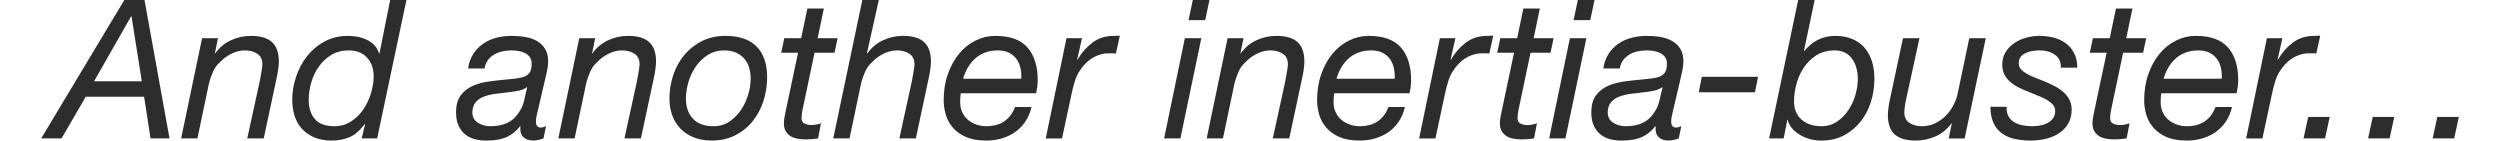 <?xml version="1.0" encoding="UTF-8"?><svg xmlns="http://www.w3.org/2000/svg" id="Layer_1672a837723aa1" viewBox="0 0 249.4 14.5" aria-hidden="true" width="249px" height="14px"><defs><linearGradient class="cerosgradient" data-cerosgradient="true" id="CerosGradient_id6495c3264" gradientUnits="userSpaceOnUse" x1="50%" y1="100%" x2="50%" y2="0%"><stop offset="0%" stop-color="#d1d1d1"/><stop offset="100%" stop-color="#d1d1d1"/></linearGradient><linearGradient/><style>.cls-1-672a837723aa1{fill:#2d2d2d;}</style></defs><path class="cls-1-672a837723aa1" d="M10.66,0l2.58,14.28h-1.96l-.66-4.3h-6.02l-2.5,4.3H0L8.58,0h2.08ZM10.38,8.38l-1.06-6.7h-.04l-3.82,6.7h4.92Z"/><path class="cls-1-672a837723aa1" d="M18.24,3.94l-.32,1.56h.04c.43-.6.97-1.05,1.62-1.35.65-.3,1.34-.45,2.06-.45.97,0,1.7.21,2.17.64.47.43.71,1.1.71,2.02,0,.23-.03.52-.08.88-.05.36-.13.74-.22,1.14l-1.26,5.9h-1.7l1.32-6.04c.01-.11.03-.23.06-.37.03-.14.05-.29.08-.44s.05-.3.07-.44c.02-.14.03-.26.03-.35,0-.49-.17-.86-.52-1.09-.35-.23-.77-.35-1.28-.35-.47,0-.93.11-1.39.34-.46.23-.85.51-1.17.86-.31.27-.55.59-.72.97-.17.38-.31.78-.42,1.19l-1.2,5.72h-1.68l2.16-10.34h1.64Z"/><path class="cls-1-672a837723aa1" d="M33.06,14.28l.36-1.48h-.04c-.51.67-1.03,1.12-1.57,1.35s-1.16.35-1.85.35c-.65,0-1.23-.1-1.74-.31-.51-.21-.93-.49-1.28-.86-.35-.37-.61-.81-.78-1.33-.17-.52-.26-1.09-.26-1.72,0-.79.13-1.57.39-2.35.26-.78.63-1.48,1.12-2.11.49-.63,1.09-1.14,1.8-1.53.71-.39,1.52-.59,2.43-.59.32,0,.65.03.98.09.33.06.65.16.95.3.3.14.56.33.79.56s.39.52.5.87h.04l1.1-5.52h1.68l-3.02,14.28h-1.6ZM28.23,12.28c.42.49,1.1.74,2.03.74.64,0,1.21-.17,1.72-.5s.93-.75,1.27-1.26.6-1.06.78-1.67c.18-.61.27-1.18.27-1.71,0-.77-.22-1.41-.67-1.92-.45-.51-1.09-.76-1.93-.76-.68,0-1.27.16-1.78.47-.51.31-.93.72-1.28,1.21-.35.49-.61,1.04-.78,1.64-.17.6-.26,1.19-.26,1.76,0,.84.21,1.51.63,2Z"/><path class="cls-1-672a837723aa1" d="M44.57,5.57c.27-.42.61-.77,1.01-1.05.4-.28.85-.49,1.36-.62.51-.13,1.03-.2,1.58-.2.51,0,.99.04,1.44.12s.85.22,1.2.42.62.47.83.81c.21.34.31.77.31,1.29,0,.29-.04.61-.11.95s-.14.65-.21.93l-.66,2.82c-.04.21-.1.45-.17.72s-.11.52-.11.76.05.41.14.5.21.14.36.14c.08,0,.17-.02.27-.05.1-.03.19-.06.27-.09l-.26,1.26c-.13.05-.3.1-.51.15-.21.05-.38.07-.53.07-.47,0-.82-.13-1.06-.38-.24-.25-.33-.61-.28-1.06l-.04-.04c-.36.48-.81.85-1.34,1.1-.53.25-1.24.38-2.12.38-.44,0-.85-.05-1.23-.15-.38-.1-.71-.27-.99-.5-.28-.23-.5-.53-.67-.9-.17-.37-.25-.82-.25-1.35,0-.76.16-1.35.49-1.78.33-.43.74-.75,1.25-.97.51-.22,1.07-.37,1.68-.45.61-.08,1.21-.15,1.78-.2.45-.04.84-.08,1.17-.13.33-.05.6-.12.81-.23.21-.11.37-.26.47-.46.1-.2.15-.47.15-.82,0-.28-.07-.51-.2-.68-.13-.17-.3-.31-.5-.41-.2-.1-.42-.17-.67-.21-.25-.04-.48-.06-.71-.06-.32,0-.64.03-.95.1-.31.07-.6.18-.85.33-.25.15-.47.35-.64.58-.17.23-.29.52-.34.85h-1.7c.08-.57.26-1.07.53-1.49ZM45.05,12.66c.38.24.81.36,1.29.36,1.35,0,2.31-.45,2.9-1.36.28-.39.47-.81.57-1.26.1-.45.21-.92.33-1.4h-.04c-.24.17-.54.3-.91.37-.37.07-.76.13-1.17.17-.41.04-.83.09-1.25.15-.42.06-.8.16-1.13.29-.33.13-.61.32-.82.57-.21.25-.33.59-.34,1.03,0,.48.19.84.57,1.08Z"/><path class="cls-1-672a837723aa1" d="M57.15,3.94l-.32,1.56h.04c.43-.6.97-1.05,1.62-1.35s1.34-.45,2.06-.45c.97,0,1.7.21,2.17.64.47.43.71,1.1.71,2.02,0,.23-.03.52-.08.88-.05.36-.13.74-.22,1.14l-1.26,5.9h-1.7l1.32-6.04c.01-.11.03-.23.06-.37.03-.14.05-.29.08-.44.03-.15.05-.3.07-.44.02-.14.03-.26.03-.35,0-.49-.17-.86-.52-1.09-.35-.23-.77-.35-1.28-.35-.47,0-.93.11-1.39.34-.46.23-.85.51-1.17.86-.31.27-.55.59-.72.97-.17.38-.31.78-.42,1.19l-1.2,5.72h-1.68l2.16-10.34h1.64Z"/><path class="cls-1-672a837723aa1" d="M65.2,7.76c.26-.79.64-1.48,1.14-2.08.5-.6,1.11-1.08,1.82-1.44.71-.36,1.52-.54,2.43-.54,1.4,0,2.47.36,3.2,1.09.73.73,1.1,1.79,1.1,3.19,0,.84-.13,1.65-.38,2.44-.25.79-.63,1.48-1.12,2.09-.49.61-1.09,1.09-1.8,1.45-.71.36-1.51.54-2.42.54-.68,0-1.29-.11-1.83-.32-.54-.21-1-.51-1.37-.89-.37-.38-.66-.83-.86-1.36-.2-.53-.3-1.1-.3-1.73,0-.84.13-1.65.39-2.44ZM67.23,12.24c.48.52,1.19.78,2.12.78.63,0,1.18-.16,1.65-.48.47-.32.87-.72,1.2-1.21.33-.49.57-1.02.74-1.59s.25-1.11.25-1.62c0-.4-.05-.78-.16-1.14-.11-.36-.27-.67-.5-.93-.23-.26-.51-.47-.85-.62s-.74-.23-1.21-.23c-.65,0-1.23.16-1.72.48-.49.32-.91.72-1.24,1.21-.33.49-.58,1.02-.75,1.61-.17.59-.25,1.15-.25,1.68,0,.85.24,1.54.72,2.06Z"/><path class="cls-1-672a837723aa1" d="M82.16,3.94l-.32,1.5h-2.06l-1.28,6.08c-.01.12-.03.23-.04.34-.01.11-.02.22-.02.34,0,.27.1.45.31.55.21.1.44.15.71.15.17,0,.34-.02.5-.05.16-.03.32-.08.48-.13l-.3,1.56c-.2.03-.4.05-.6.07-.2.02-.4.03-.6.03-.32,0-.62-.02-.9-.07-.28-.05-.52-.13-.73-.26-.21-.13-.37-.3-.5-.51-.13-.21-.19-.49-.19-.82,0-.15.01-.29.03-.42.02-.13.04-.28.07-.44l1.36-6.42h-1.74l.32-1.5h1.74l.64-3.06h1.7l-.64,3.06h2.06Z"/><path class="cls-1-672a837723aa1" d="M86.41,0l-1.22,5.46.04.04c.43-.6.97-1.05,1.62-1.35s1.34-.45,2.06-.45c.97,0,1.7.21,2.17.64.47.43.71,1.1.71,2.02,0,.23-.03.52-.08.88-.05.36-.13.74-.22,1.14l-1.26,5.9h-1.7l1.32-6.04c.01-.11.03-.23.06-.37.03-.14.05-.29.08-.44.03-.15.05-.3.07-.44.02-.14.03-.26.03-.35,0-.49-.17-.86-.52-1.09-.35-.23-.77-.35-1.28-.35-.47,0-.93.11-1.39.34-.46.23-.85.51-1.17.86-.31.27-.55.59-.72.97-.17.38-.31.78-.42,1.19l-1.2,5.72h-1.68l3-14.28h1.7Z"/><path class="cls-1-672a837723aa1" d="M94.8,10.52c0,.4.07.76.22,1.07.15.31.35.57.6.78.25.21.54.37.86.48.32.11.65.17,1,.17.76,0,1.39-.17,1.88-.51.49-.34.86-.83,1.1-1.47h1.7c-.13.57-.35,1.08-.64,1.51-.29.43-.65.79-1.06,1.08-.41.29-.87.5-1.38.65s-1.04.22-1.6.22c-.85,0-1.56-.13-2.13-.39-.57-.26-1.02-.59-1.35-1-.33-.41-.57-.85-.7-1.34-.13-.49-.2-.96-.2-1.41,0-.99.14-1.89.43-2.71.29-.82.67-1.52,1.16-2.11.49-.59,1.05-1.04,1.7-1.36.65-.32,1.32-.48,2.03-.48,1.52,0,2.63.4,3.33,1.2s1.05,1.93,1.05,3.38c0,.27-.02.52-.06.76s-.07.43-.1.58h-7.78c-.04.29-.06.59-.06.9ZM101.03,7.05c-.07-.35-.21-.67-.4-.94s-.45-.49-.77-.66c-.32-.17-.71-.25-1.18-.25-.49,0-.94.08-1.33.23-.39.15-.74.36-1.03.63-.29.27-.54.58-.74.93s-.36.73-.48,1.13h6c.03-.36,0-.72-.07-1.07Z"/><path class="cls-1-672a837723aa1" d="M107.37,3.94l-.5,2.22h.04c.4-.71.91-1.29,1.53-1.76s1.36-.7,2.23-.7c.11,0,.21,0,.3-.02.09-.01.19,0,.3.02l-.4,1.82c-.05-.01-.14-.02-.26-.02h-.24c-.21,0-.39,0-.52.01-.13,0-.3.04-.5.09-.47.12-.88.33-1.25.62-.37.29-.68.65-.95,1.06-.23.33-.41.72-.54,1.17-.13.45-.24.86-.32,1.25l-.98,4.58h-1.68l2.14-10.34h1.6Z"/><path class="cls-1-672a837723aa1" d="M119.68,3.94l-2.16,10.34h-1.68l2.14-10.34h1.7ZM118.36,2.08l.44-2.08h1.72l-.44,2.08h-1.72Z"/><path class="cls-1-672a837723aa1" d="M124.03,3.94l-.32,1.56h.04c.43-.6.97-1.05,1.62-1.35s1.34-.45,2.06-.45c.97,0,1.7.21,2.17.64.47.43.71,1.1.71,2.02,0,.23-.03.52-.08.88s-.13.74-.22,1.14l-1.26,5.9h-1.7l1.32-6.04c.01-.11.03-.23.06-.37.03-.14.05-.29.08-.44.03-.15.05-.3.07-.44.02-.14.03-.26.03-.35,0-.49-.17-.86-.52-1.09-.35-.23-.77-.35-1.28-.35-.47,0-.93.11-1.39.34-.46.23-.85.51-1.17.86-.31.27-.55.59-.72.97-.17.38-.31.78-.42,1.19l-1.2,5.72h-1.68l2.16-10.34h1.64Z"/><path class="cls-1-672a837723aa1" d="M133.32,10.52c0,.4.07.76.22,1.07.15.31.35.57.6.78.25.21.54.37.86.48s.65.17,1,.17c.76,0,1.39-.17,1.88-.51.49-.34.86-.83,1.1-1.47h1.7c-.13.57-.35,1.08-.64,1.51-.29.43-.65.79-1.06,1.08-.41.29-.87.5-1.38.65s-1.04.22-1.6.22c-.85,0-1.56-.13-2.13-.39-.57-.26-1.02-.59-1.35-1-.33-.41-.57-.85-.7-1.34-.13-.49-.2-.96-.2-1.41,0-.99.14-1.89.43-2.71s.67-1.52,1.16-2.11c.49-.59,1.05-1.04,1.7-1.36.65-.32,1.32-.48,2.03-.48,1.52,0,2.63.4,3.33,1.2.7.8,1.05,1.93,1.05,3.38,0,.27-.02.52-.06.76s-.07.43-.1.58h-7.78c-.04.29-.06.59-.06.9ZM139.55,7.05c-.07-.35-.21-.67-.4-.94-.19-.27-.45-.49-.77-.66-.32-.17-.71-.25-1.18-.25-.49,0-.94.08-1.33.23-.39.15-.74.36-1.03.63s-.54.58-.74.93c-.2.35-.36.73-.48,1.13h6c.03-.36,0-.72-.07-1.07Z"/><path class="cls-1-672a837723aa1" d="M145.89,3.94l-.5,2.22h.04c.4-.71.91-1.29,1.53-1.76.62-.47,1.36-.7,2.23-.7.11,0,.21,0,.3-.02.09-.01.19,0,.3.02l-.4,1.82c-.05-.01-.14-.02-.26-.02h-.24c-.21,0-.39,0-.52.01-.13,0-.3.04-.5.09-.47.12-.88.33-1.25.62-.37.29-.68.65-.95,1.06-.23.33-.41.72-.54,1.17-.13.45-.24.86-.32,1.25l-.98,4.58h-1.68l2.14-10.34h1.6Z"/><path class="cls-1-672a837723aa1" d="M156.02,3.94l-.32,1.5h-2.06l-1.28,6.08c-.01.12-.03.23-.04.34-.01.11-.02.22-.02.34,0,.27.1.45.31.55.21.1.44.15.71.15.17,0,.34-.02.5-.05s.32-.08.48-.13l-.3,1.56c-.2.03-.4.05-.6.07-.2.02-.4.03-.6.03-.32,0-.62-.02-.9-.07-.28-.05-.52-.13-.73-.26-.21-.13-.37-.3-.5-.51-.13-.21-.19-.49-.19-.82,0-.15,0-.29.03-.42.02-.13.04-.28.07-.44l1.36-6.42h-1.74l.32-1.5h1.74l.64-3.06h1.7l-.64,3.06h2.06Z"/><path class="cls-1-672a837723aa1" d="M159.4,3.94l-2.16,10.34h-1.68l2.14-10.34h1.7ZM158.08,2.08l.44-2.08h1.72l-.44,2.08h-1.72Z"/><path class="cls-1-672a837723aa1" d="M161.68,5.57c.27-.42.61-.77,1.01-1.05.4-.28.85-.49,1.36-.62.51-.13,1.03-.2,1.58-.2.51,0,.99.04,1.44.12.45.08.85.22,1.2.42s.62.47.83.81c.21.34.31.77.31,1.29,0,.29-.04.61-.11.95s-.14.65-.21.93l-.66,2.82c-.04.21-.1.45-.17.72s-.11.52-.11.76.05.41.14.5.21.14.36.14c.08,0,.17-.02.27-.05s.19-.06.27-.09l-.26,1.26c-.13.05-.3.1-.51.15-.21.05-.38.07-.53.07-.47,0-.82-.13-1.06-.38s-.33-.61-.28-1.06l-.04-.04c-.36.48-.81.85-1.34,1.1s-1.24.38-2.12.38c-.44,0-.85-.05-1.23-.15-.38-.1-.71-.27-.99-.5-.28-.23-.5-.53-.67-.9-.17-.37-.25-.82-.25-1.35,0-.76.16-1.35.49-1.78.33-.43.74-.75,1.25-.97.51-.22,1.07-.37,1.68-.45s1.21-.15,1.78-.2c.45-.04.84-.08,1.17-.13.33-.05.6-.12.81-.23.21-.11.37-.26.47-.46.1-.2.15-.47.15-.82,0-.28-.07-.51-.2-.68-.13-.17-.3-.31-.5-.41-.2-.1-.42-.17-.67-.21-.25-.04-.48-.06-.71-.06-.32,0-.64.03-.95.1-.31.07-.6.18-.85.33-.25.15-.47.35-.64.58-.17.23-.29.52-.34.85h-1.7c.08-.57.26-1.07.53-1.49ZM162.17,12.66c.38.24.81.36,1.29.36,1.35,0,2.31-.45,2.9-1.36.28-.39.47-.81.57-1.26s.21-.92.33-1.4h-.04c-.24.17-.54.3-.91.37-.37.07-.76.13-1.17.17s-.83.09-1.25.15c-.42.06-.8.16-1.13.29-.33.13-.61.32-.82.57-.21.25-.33.59-.34,1.03,0,.48.19.84.57,1.08Z"/><path class="cls-1-672a837723aa1" d="M177.11,7.92l-.32,1.6h-5.8l.32-1.6h5.8Z"/><path class="cls-1-672a837723aa1" d="M182.95,0l-1.1,5.22.04.04c.39-.49.85-.88,1.39-1.15s1.13-.41,1.77-.41c.69,0,1.29.11,1.8.33s.93.52,1.26.91c.33.39.58.85.75,1.4.17.55.25,1.15.25,1.82,0,.81-.12,1.6-.36,2.36s-.59,1.43-1.06,2.02c-.47.59-1.04,1.06-1.71,1.42-.67.36-1.45.54-2.33.54-.48,0-.92-.06-1.32-.19-.4-.13-.75-.29-1.05-.49s-.55-.43-.74-.68c-.19-.25-.32-.51-.37-.78h-.04l-.38,1.92h-1.5l3-14.28h1.7ZM187.25,7c-.1-.36-.25-.67-.44-.94s-.44-.48-.73-.63-.64-.23-1.04-.23c-.75,0-1.39.17-1.92.51s-.97.77-1.31,1.29c-.34.52-.59,1.09-.75,1.7s-.24,1.19-.24,1.74c0,.81.26,1.45.78,1.9.52.45,1.2.68,2.04.68.61,0,1.15-.16,1.62-.48.47-.32.86-.72,1.18-1.2.32-.48.56-1.01.72-1.58s.24-1.11.24-1.6c0-.41-.05-.8-.15-1.16Z"/><path class="cls-1-672a837723aa1" d="M196.78,14.28l.32-1.56h-.04c-.43.6-.97,1.05-1.62,1.34s-1.34.44-2.06.44c-.97,0-1.7-.21-2.17-.63s-.71-1.09-.71-2.01c0-.23.03-.52.08-.88.05-.36.13-.74.22-1.14l1.26-5.9h1.7l-1.32,6.04c-.03.09-.05.21-.08.36-.03.15-.05.3-.08.45-.03.15-.05.3-.06.44-.01.14-.02.26-.02.35,0,.49.17.86.52,1.09.35.23.77.35,1.28.35.48,0,.92-.09,1.33-.28.41-.19.77-.44,1.09-.75.32-.31.59-.67.81-1.08.22-.41.38-.82.47-1.25l1.2-5.72h1.7l-2.18,10.34h-1.64Z"/><path class="cls-1-672a837723aa1" d="M207.74,5.65c-.43-.3-.94-.45-1.54-.45-.25,0-.51.02-.78.06-.27.04-.5.11-.71.21-.21.1-.38.23-.51.4-.13.17-.2.38-.2.65,0,.24.08.45.23.62.15.17.36.33.62.48.26.15.55.28.88.41.33.13.66.26.99.39.35.15.68.31,1.01.48.33.17.62.37.87.59.25.22.46.48.62.78.16.3.24.65.24,1.05,0,.57-.13,1.06-.38,1.47-.25.41-.58.74-.98.99-.4.25-.85.44-1.35.55s-1,.17-1.51.17c-.6,0-1.15-.06-1.66-.17s-.94-.3-1.31-.57c-.37-.27-.66-.62-.87-1.07s-.32-1-.32-1.67h1.68c-.03.37.03.69.17.95.14.26.33.47.58.62.25.15.53.26.86.33.33.07.67.1,1.03.1.28,0,.56-.03.84-.08s.53-.14.76-.27c.23-.13.41-.29.55-.49.14-.2.21-.45.21-.74,0-.25-.08-.47-.24-.65-.16-.18-.37-.34-.62-.49-.25-.15-.54-.28-.87-.41-.33-.13-.66-.26-.99-.41-.35-.13-.68-.28-1.01-.44-.33-.16-.62-.35-.88-.57-.26-.22-.47-.48-.62-.77-.15-.29-.23-.63-.23-1.02,0-.48.11-.91.33-1.28.22-.37.51-.68.87-.93.36-.25.77-.44,1.23-.57.46-.13.93-.2,1.41-.2s.95.06,1.42.17c.47.11.88.3,1.25.56.37.26.66.6.89,1.02s.34.93.34,1.53h-1.7c.03-.59-.17-1.03-.6-1.33Z"/><path class="cls-1-672a837723aa1" d="M217.15,3.94l-.32,1.5h-2.06l-1.28,6.08c-.01.12-.03.23-.04.34-.01.11-.02.22-.02.34,0,.27.1.45.31.55.21.1.44.15.71.15.17,0,.34-.02.5-.05s.32-.08.48-.13l-.3,1.56c-.2.03-.4.05-.6.07-.2.02-.4.03-.6.03-.32,0-.62-.02-.9-.07-.28-.05-.52-.13-.73-.26-.21-.13-.37-.3-.5-.51-.13-.21-.19-.49-.19-.82,0-.15,0-.29.03-.42.02-.13.04-.28.07-.44l1.36-6.42h-1.74l.32-1.5h1.74l.64-3.06h1.7l-.64,3.06h2.06Z"/><path class="cls-1-672a837723aa1" d="M218.64,10.52c0,.4.07.76.22,1.07.15.31.35.57.6.78.25.21.54.37.86.48s.65.17,1,.17c.76,0,1.39-.17,1.88-.51.49-.34.86-.83,1.1-1.47h1.7c-.13.57-.35,1.08-.64,1.51-.29.43-.65.79-1.06,1.08-.41.29-.87.5-1.38.65s-1.04.22-1.6.22c-.85,0-1.56-.13-2.13-.39-.57-.26-1.02-.59-1.35-1-.33-.41-.57-.85-.7-1.34-.13-.49-.2-.96-.2-1.41,0-.99.14-1.89.43-2.71s.67-1.52,1.16-2.11c.49-.59,1.05-1.04,1.7-1.36.65-.32,1.32-.48,2.03-.48,1.52,0,2.63.4,3.33,1.2.7.8,1.05,1.93,1.05,3.38,0,.27-.02.52-.06.76s-.07.43-.1.58h-7.78c-.04.29-.06.59-.06.9ZM224.87,7.05c-.07-.35-.21-.67-.4-.94-.19-.27-.45-.49-.77-.66-.32-.17-.71-.25-1.18-.25-.49,0-.94.08-1.33.23-.39.15-.74.36-1.03.63s-.54.58-.74.93c-.2.35-.36.73-.48,1.13h6c.03-.36,0-.72-.07-1.07Z"/><path class="cls-1-672a837723aa1" d="M231.2,3.94l-.5,2.22h.04c.4-.71.91-1.29,1.53-1.76.62-.47,1.36-.7,2.23-.7.11,0,.21,0,.3-.02.09-.01.19,0,.3.02l-.4,1.82c-.05-.01-.14-.02-.26-.02h-.24c-.21,0-.39,0-.52.01-.13,0-.3.04-.5.09-.47.12-.88.33-1.25.62-.37.29-.68.65-.95,1.06-.23.33-.41.72-.54,1.17-.13.45-.24.86-.32,1.25l-.98,4.58h-1.68l2.14-10.34h1.6Z"/><path class="cls-1-672a837723aa1" d="M236.08,12.06l-.48,2.22h-2.22l.48-2.22h2.22ZM242.74,12.06l-.48,2.22h-2.22l.48-2.22h2.22ZM249.4,12.06l-.48,2.22h-2.22l.48-2.22h2.22Z"/></svg>